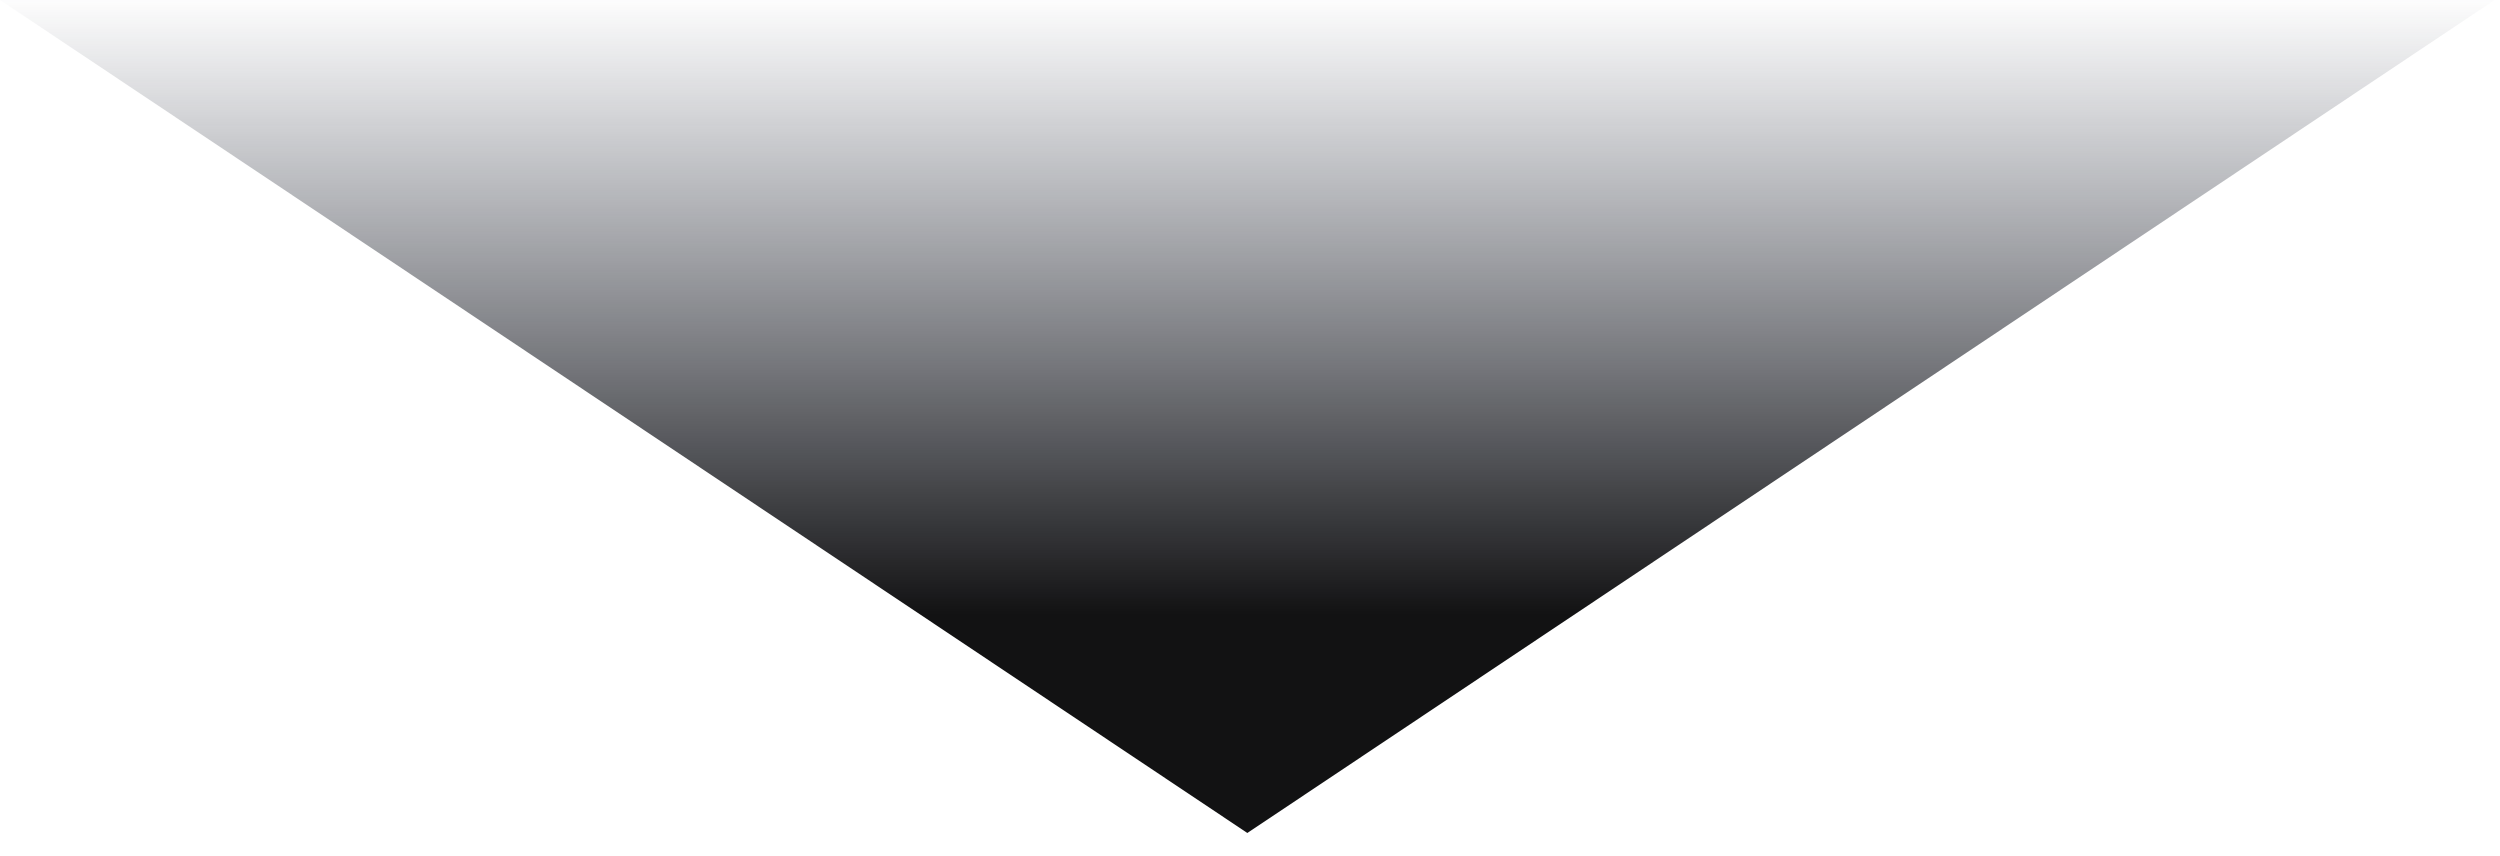 <svg width="73" height="25" viewBox="0 0 73 25" fill="none" xmlns="http://www.w3.org/2000/svg">
<path d="M36.422 24.323L-0 -6.36825e-06L72.844 0L36.422 24.323Z" fill="url(#paint0_linear_981_22343)"/>
<defs>
<linearGradient id="paint0_linear_981_22343" x1="36.422" y1="-0.178" x2="36.422" y2="17.954" gradientUnits="userSpaceOnUse">
<stop stop-color="#22283A" stop-opacity="0"/>
<stop offset="1" stop-color="#121213"/>
</linearGradient>
</defs>
</svg>
